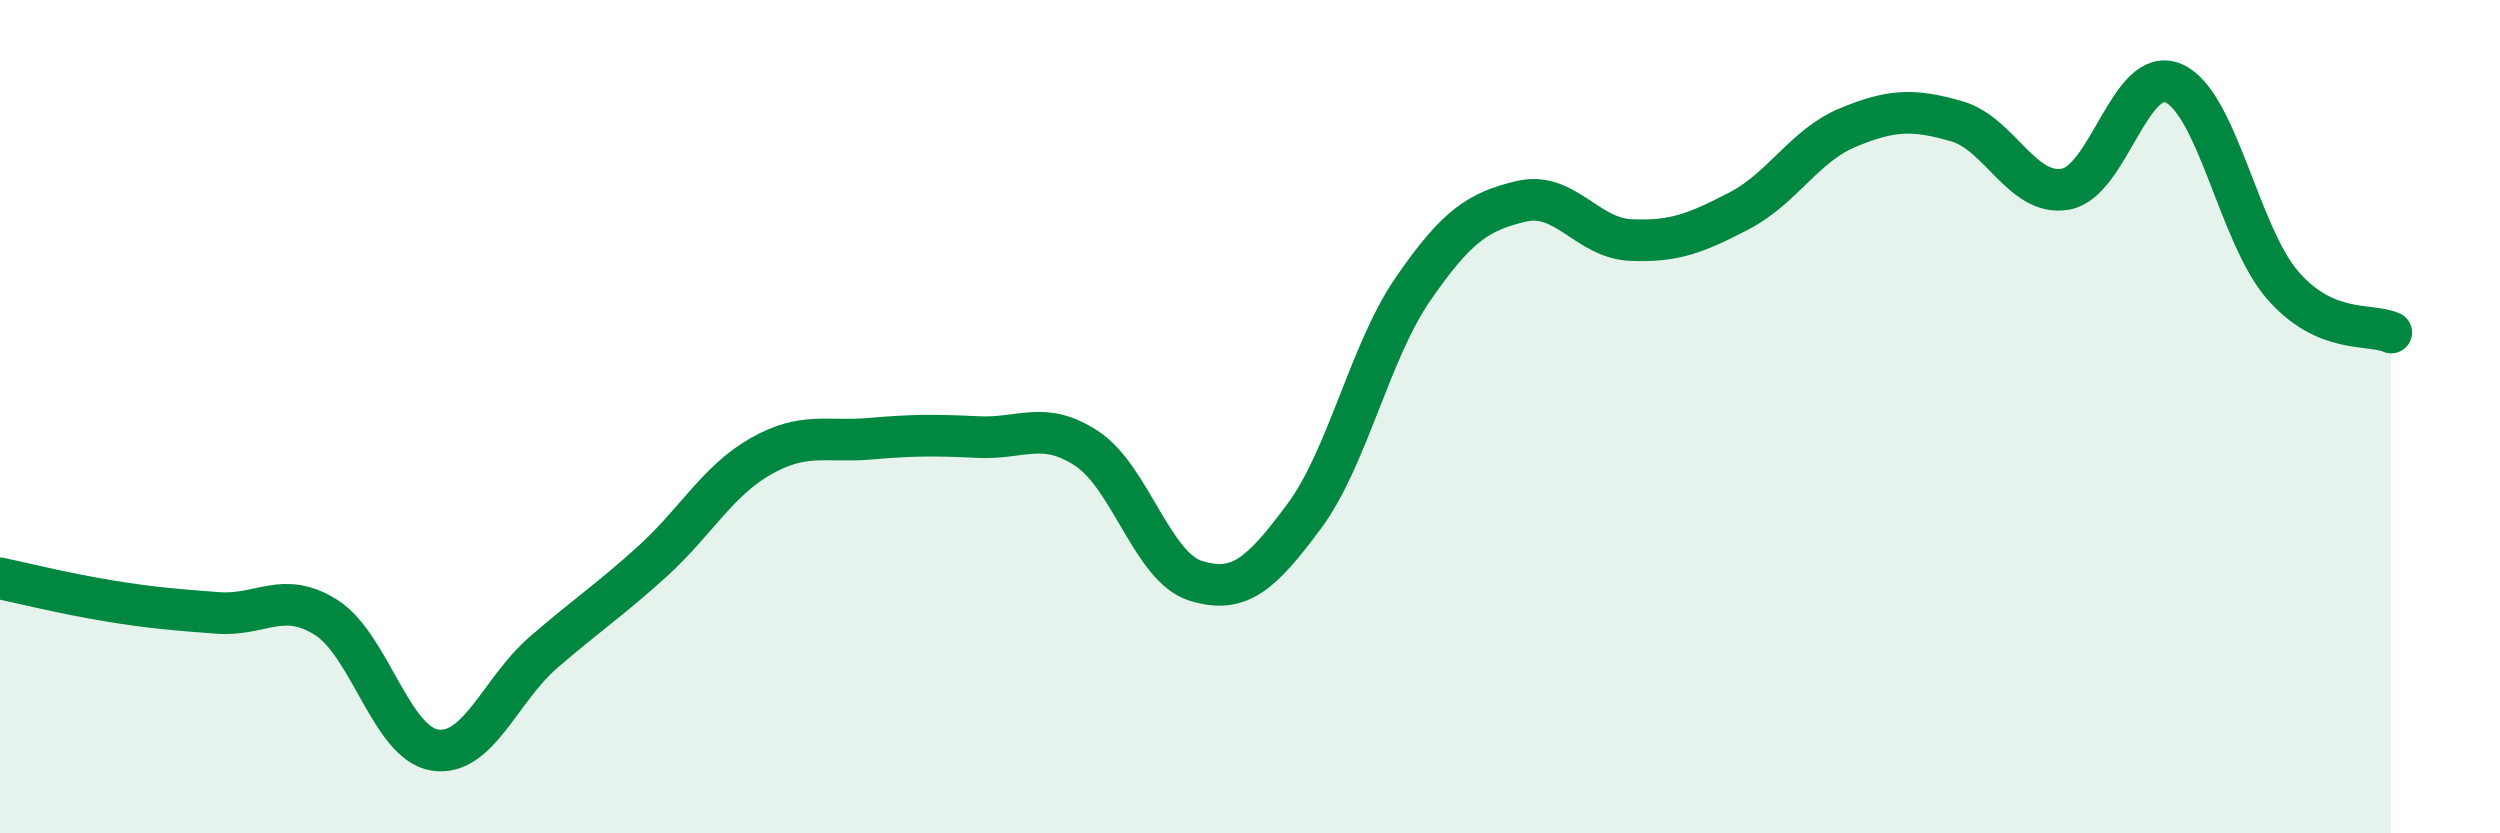 
    <svg width="60" height="20" viewBox="0 0 60 20" xmlns="http://www.w3.org/2000/svg">
      <path
        d="M 0,13.88 C 0.52,13.99 1.57,14.25 2.61,14.42 C 3.65,14.59 4.18,14.63 5.22,14.71 C 6.26,14.79 6.79,14.16 7.83,14.82 C 8.87,15.48 9.39,17.83 10.43,18 C 11.47,18.17 12,16.56 13.04,15.66 C 14.08,14.76 14.61,14.42 15.65,13.48 C 16.69,12.54 17.22,11.54 18.26,10.95 C 19.3,10.36 19.83,10.62 20.87,10.53 C 21.91,10.44 22.44,10.44 23.48,10.49 C 24.52,10.54 25.05,10.08 26.09,10.77 C 27.13,11.46 27.66,13.62 28.7,13.94 C 29.74,14.26 30.26,13.79 31.3,12.39 C 32.34,10.99 32.87,8.45 33.91,6.94 C 34.95,5.43 35.48,5.07 36.52,4.83 C 37.56,4.59 38.09,5.71 39.13,5.76 C 40.17,5.81 40.7,5.6 41.74,5.06 C 42.78,4.52 43.31,3.49 44.35,3.06 C 45.39,2.63 45.92,2.61 46.96,2.91 C 48,3.21 48.53,4.72 49.57,4.54 C 50.61,4.36 51.13,1.54 52.17,2 C 53.21,2.46 53.74,5.64 54.78,6.84 C 55.82,8.04 56.87,7.75 57.39,7.98L57.39 20L0 20Z"
        fill="#008740"
        opacity="0.1"
        stroke-linecap="round"
        stroke-linejoin="round"
      />
      <path
        d="M 0,13.88 C 0.52,13.99 1.57,14.25 2.61,14.42 C 3.65,14.59 4.18,14.63 5.22,14.71 C 6.26,14.79 6.79,14.16 7.83,14.82 C 8.87,15.48 9.39,17.83 10.43,18 C 11.47,18.17 12,16.56 13.04,15.66 C 14.08,14.76 14.61,14.42 15.65,13.48 C 16.69,12.54 17.22,11.54 18.26,10.95 C 19.3,10.36 19.83,10.62 20.87,10.53 C 21.91,10.44 22.44,10.44 23.48,10.49 C 24.52,10.54 25.05,10.08 26.09,10.77 C 27.13,11.46 27.66,13.62 28.7,13.94 C 29.74,14.26 30.26,13.79 31.3,12.39 C 32.34,10.99 32.87,8.45 33.91,6.94 C 34.95,5.43 35.48,5.07 36.52,4.83 C 37.56,4.59 38.09,5.71 39.13,5.76 C 40.17,5.81 40.7,5.6 41.74,5.06 C 42.78,4.52 43.31,3.49 44.35,3.06 C 45.39,2.63 45.92,2.61 46.96,2.91 C 48,3.21 48.53,4.72 49.57,4.54 C 50.61,4.36 51.13,1.54 52.17,2 C 53.21,2.46 53.74,5.64 54.78,6.84 C 55.82,8.04 56.87,7.75 57.39,7.98"
        stroke="#008740"
        stroke-width="1"
        fill="none"
        stroke-linecap="round"
        stroke-linejoin="round"
      />
    </svg>
  